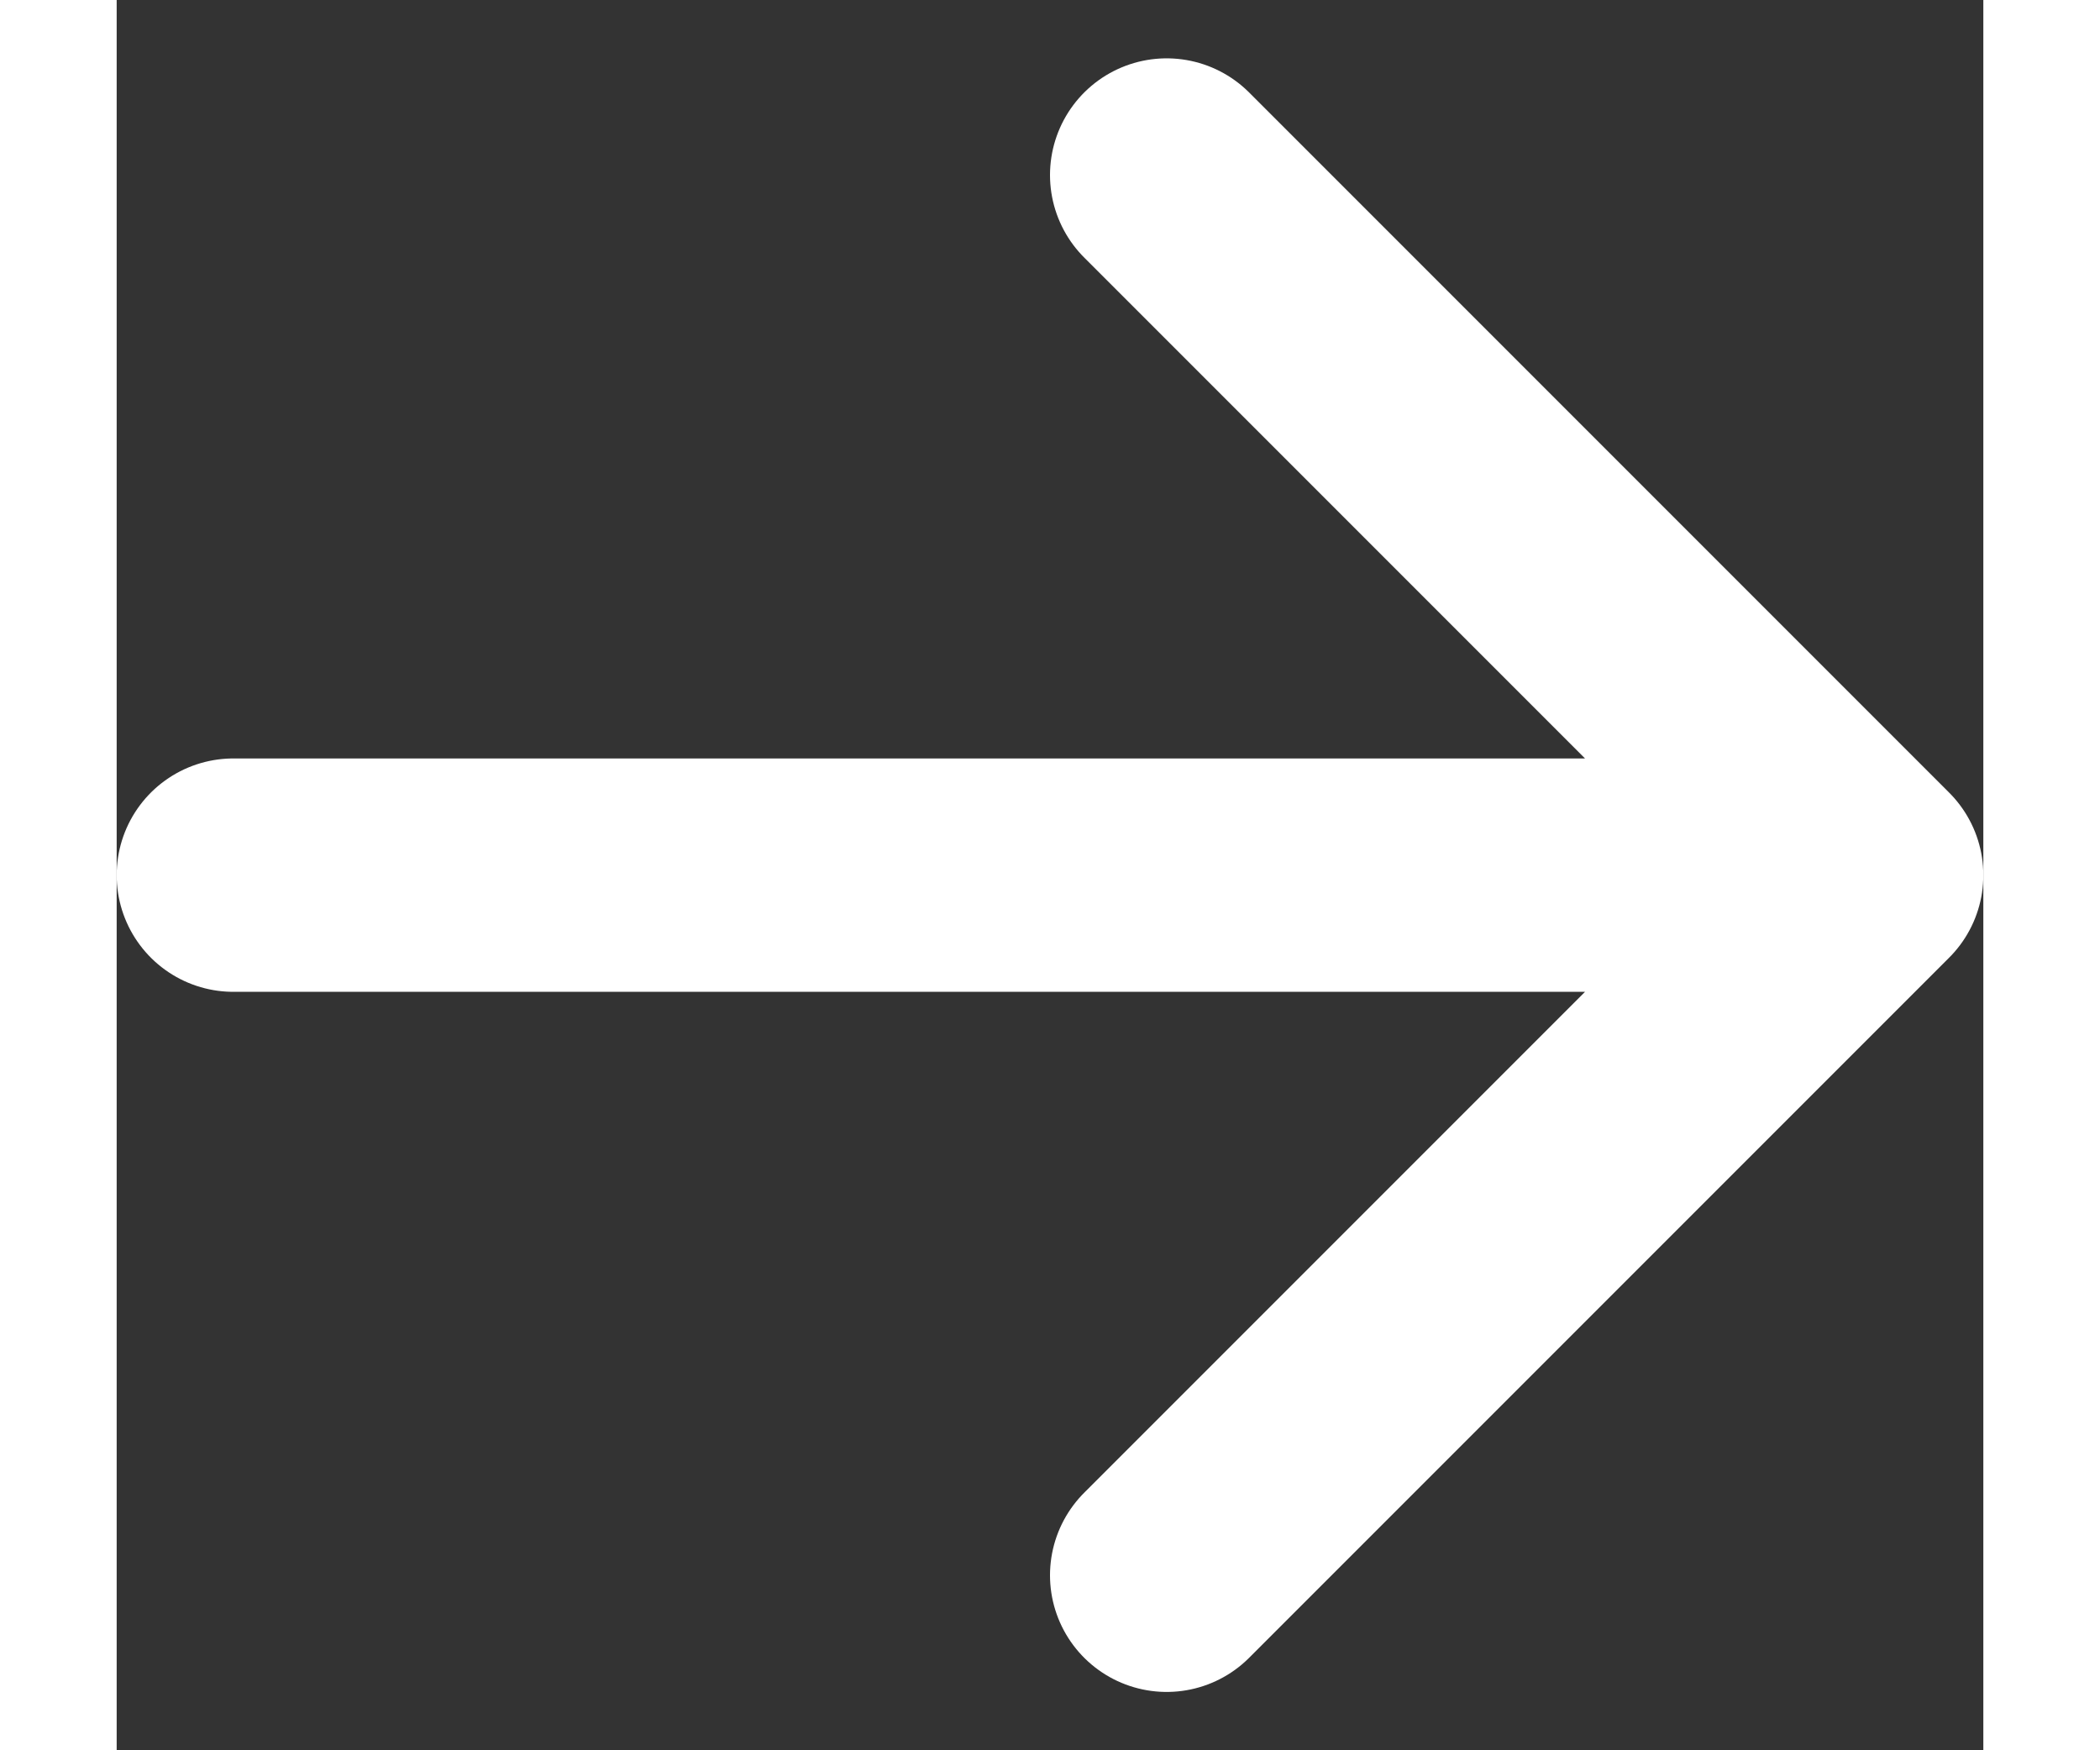 <svg width="12" height="10" viewBox="0 0 16 15" fill="none" xmlns="http://www.w3.org/2000/svg">
<rect x="0" y="0" width="16" height="15" fill="#333333" stroke="none"/>
<path d="M1 7.5H15M15 7.5L9 13.5M15 7.5L9 1.5" stroke="white" stroke-width="2" stroke-linecap="round" stroke-linejoin="round"/>
</svg>

